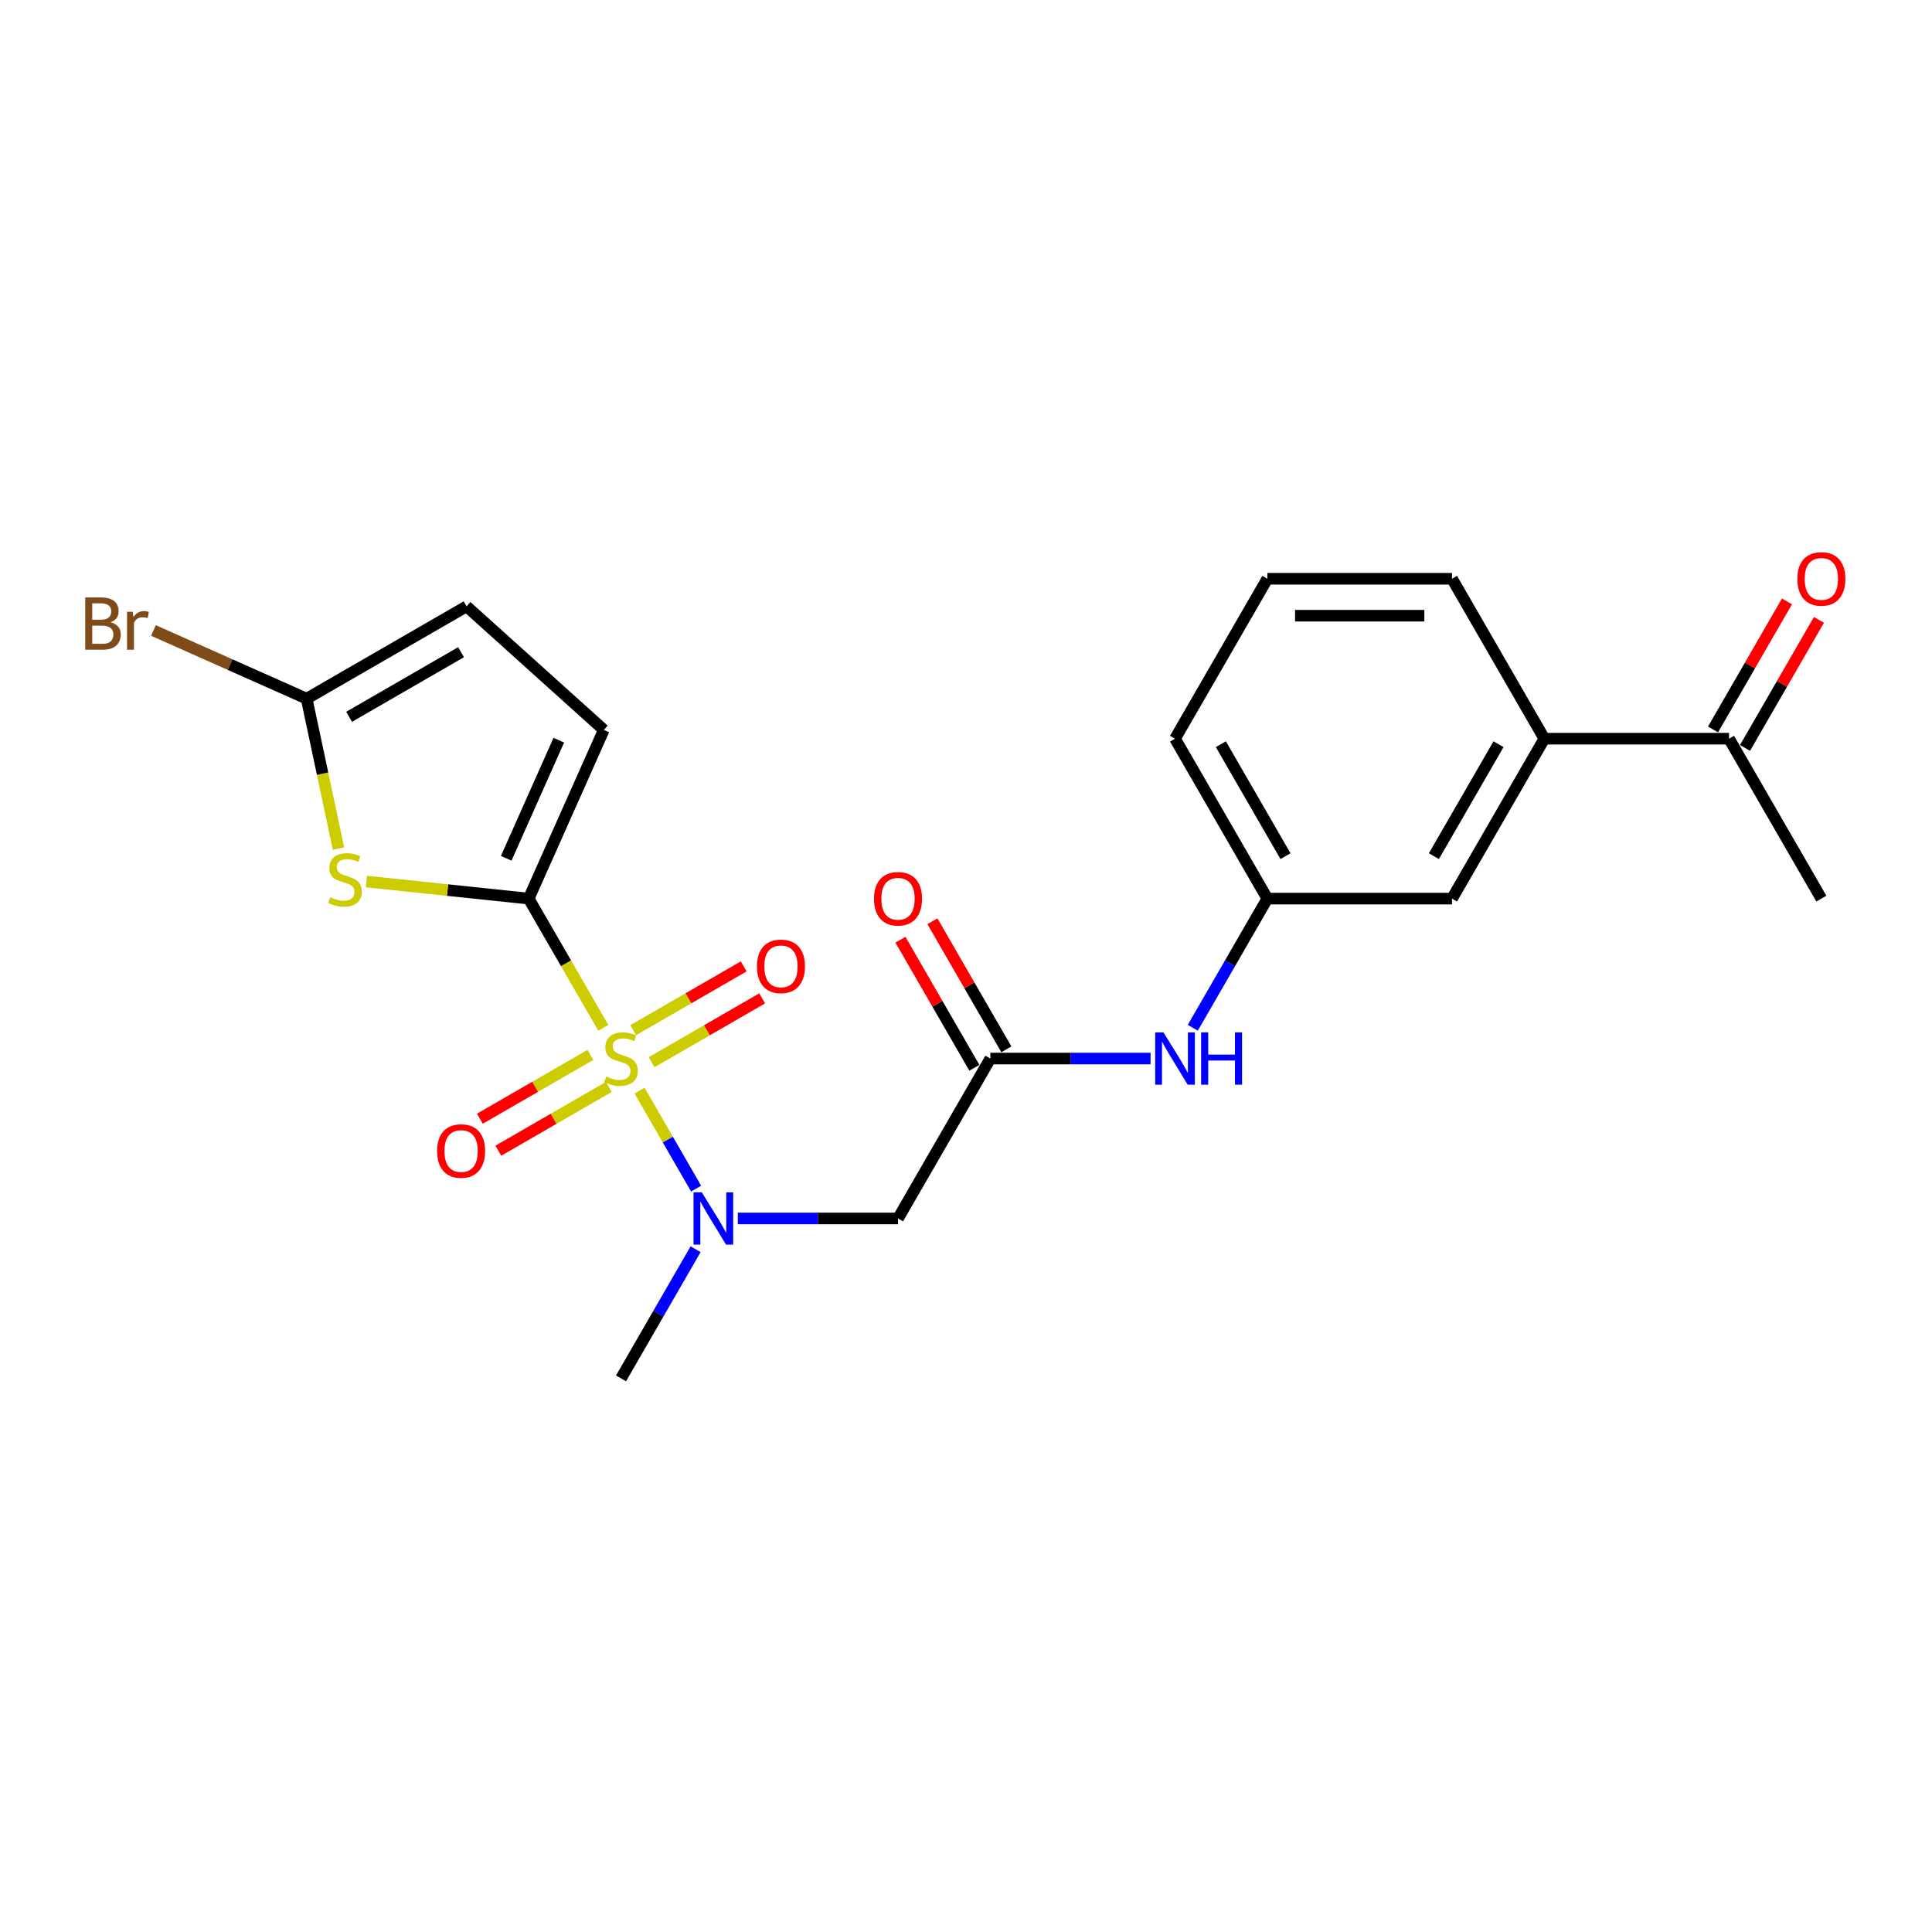 <?xml version='1.0' encoding='iso-8859-1'?>
<svg version='1.1' baseProfile='full'
              xmlns='http://www.w3.org/2000/svg'
                      xmlns:rdkit='http://www.rdkit.org/xml'
                      xmlns:xlink='http://www.w3.org/1999/xlink'
                  xml:space='preserve'
width='1000px' height='1000px' viewBox='0 0 1000 1000'>
<!-- END OF HEADER -->
<rect style='opacity:1.0;fill:#FFFFFF;stroke:none' width='1000' height='1000' x='0' y='0'> </rect>
<path class='bond-0' d='M 312.269,532.011 L 292.959,498.566' style='fill:none;fill-rule:evenodd;stroke:#CCCC00;stroke-width:6px;stroke-linecap:butt;stroke-linejoin:miter;stroke-opacity:1' />
<path class='bond-0' d='M 292.959,498.566 L 273.649,465.12' style='fill:none;fill-rule:evenodd;stroke:#000000;stroke-width:6px;stroke-linecap:butt;stroke-linejoin:miter;stroke-opacity:1' />
<path class='bond-2' d='M 331.032,564.509 L 345.673,589.87' style='fill:none;fill-rule:evenodd;stroke:#CCCC00;stroke-width:6px;stroke-linecap:butt;stroke-linejoin:miter;stroke-opacity:1' />
<path class='bond-2' d='M 345.673,589.87 L 360.315,615.23' style='fill:none;fill-rule:evenodd;stroke:#0000FF;stroke-width:6px;stroke-linecap:butt;stroke-linejoin:miter;stroke-opacity:1' />
<path class='bond-8' d='M 337.288,549.784 L 365.895,533.269' style='fill:none;fill-rule:evenodd;stroke:#CCCC00;stroke-width:6px;stroke-linecap:butt;stroke-linejoin:miter;stroke-opacity:1' />
<path class='bond-8' d='M 365.895,533.269 L 394.501,516.753' style='fill:none;fill-rule:evenodd;stroke:#FF0000;stroke-width:6px;stroke-linecap:butt;stroke-linejoin:miter;stroke-opacity:1' />
<path class='bond-8' d='M 327.73,533.229 L 356.336,516.713' style='fill:none;fill-rule:evenodd;stroke:#CCCC00;stroke-width:6px;stroke-linecap:butt;stroke-linejoin:miter;stroke-opacity:1' />
<path class='bond-8' d='M 356.336,516.713 L 384.943,500.197' style='fill:none;fill-rule:evenodd;stroke:#FF0000;stroke-width:6px;stroke-linecap:butt;stroke-linejoin:miter;stroke-opacity:1' />
<path class='bond-9' d='M 305.593,546.01 L 276.987,562.526' style='fill:none;fill-rule:evenodd;stroke:#CCCC00;stroke-width:6px;stroke-linecap:butt;stroke-linejoin:miter;stroke-opacity:1' />
<path class='bond-9' d='M 276.987,562.526 L 248.38,579.042' style='fill:none;fill-rule:evenodd;stroke:#FF0000;stroke-width:6px;stroke-linecap:butt;stroke-linejoin:miter;stroke-opacity:1' />
<path class='bond-9' d='M 315.151,562.565 L 286.545,579.081' style='fill:none;fill-rule:evenodd;stroke:#CCCC00;stroke-width:6px;stroke-linecap:butt;stroke-linejoin:miter;stroke-opacity:1' />
<path class='bond-9' d='M 286.545,579.081 L 257.938,595.597' style='fill:none;fill-rule:evenodd;stroke:#FF0000;stroke-width:6px;stroke-linecap:butt;stroke-linejoin:miter;stroke-opacity:1' />
<path class='bond-1' d='M 273.649,465.12 L 231.654,460.706' style='fill:none;fill-rule:evenodd;stroke:#000000;stroke-width:6px;stroke-linecap:butt;stroke-linejoin:miter;stroke-opacity:1' />
<path class='bond-1' d='M 231.654,460.706 L 189.659,456.292' style='fill:none;fill-rule:evenodd;stroke:#CCCC00;stroke-width:6px;stroke-linecap:butt;stroke-linejoin:miter;stroke-opacity:1' />
<path class='bond-5' d='M 273.649,465.12 L 312.526,377.801' style='fill:none;fill-rule:evenodd;stroke:#000000;stroke-width:6px;stroke-linecap:butt;stroke-linejoin:miter;stroke-opacity:1' />
<path class='bond-5' d='M 262.017,444.247 L 289.231,383.123' style='fill:none;fill-rule:evenodd;stroke:#000000;stroke-width:6px;stroke-linecap:butt;stroke-linejoin:miter;stroke-opacity:1' />
<path class='bond-3' d='M 175.213,439.243 L 166.965,400.439' style='fill:none;fill-rule:evenodd;stroke:#CCCC00;stroke-width:6px;stroke-linecap:butt;stroke-linejoin:miter;stroke-opacity:1' />
<path class='bond-3' d='M 166.965,400.439 L 158.717,361.635' style='fill:none;fill-rule:evenodd;stroke:#000000;stroke-width:6px;stroke-linecap:butt;stroke-linejoin:miter;stroke-opacity:1' />
<path class='bond-4' d='M 381.887,630.674 L 423.351,630.674' style='fill:none;fill-rule:evenodd;stroke:#0000FF;stroke-width:6px;stroke-linecap:butt;stroke-linejoin:miter;stroke-opacity:1' />
<path class='bond-4' d='M 423.351,630.674 L 464.815,630.674' style='fill:none;fill-rule:evenodd;stroke:#000000;stroke-width:6px;stroke-linecap:butt;stroke-linejoin:miter;stroke-opacity:1' />
<path class='bond-18' d='M 360.038,646.598 L 340.739,680.025' style='fill:none;fill-rule:evenodd;stroke:#0000FF;stroke-width:6px;stroke-linecap:butt;stroke-linejoin:miter;stroke-opacity:1' />
<path class='bond-18' d='M 340.739,680.025 L 321.441,713.451' style='fill:none;fill-rule:evenodd;stroke:#000000;stroke-width:6px;stroke-linecap:butt;stroke-linejoin:miter;stroke-opacity:1' />
<path class='bond-17' d='M 158.717,361.635 L 119.072,343.984' style='fill:none;fill-rule:evenodd;stroke:#000000;stroke-width:6px;stroke-linecap:butt;stroke-linejoin:miter;stroke-opacity:1' />
<path class='bond-17' d='M 119.072,343.984 L 79.427,326.333' style='fill:none;fill-rule:evenodd;stroke:#7F4C19;stroke-width:6px;stroke-linecap:butt;stroke-linejoin:miter;stroke-opacity:1' />
<path class='bond-23' d='M 158.717,361.635 L 241.494,313.844' style='fill:none;fill-rule:evenodd;stroke:#000000;stroke-width:6px;stroke-linecap:butt;stroke-linejoin:miter;stroke-opacity:1' />
<path class='bond-23' d='M 180.692,371.022 L 238.636,337.568' style='fill:none;fill-rule:evenodd;stroke:#000000;stroke-width:6px;stroke-linecap:butt;stroke-linejoin:miter;stroke-opacity:1' />
<path class='bond-6' d='M 464.815,630.674 L 512.606,547.897' style='fill:none;fill-rule:evenodd;stroke:#000000;stroke-width:6px;stroke-linecap:butt;stroke-linejoin:miter;stroke-opacity:1' />
<path class='bond-7' d='M 312.526,377.801 L 241.494,313.844' style='fill:none;fill-rule:evenodd;stroke:#000000;stroke-width:6px;stroke-linecap:butt;stroke-linejoin:miter;stroke-opacity:1' />
<path class='bond-10' d='M 512.606,547.897 L 554.07,547.897' style='fill:none;fill-rule:evenodd;stroke:#000000;stroke-width:6px;stroke-linecap:butt;stroke-linejoin:miter;stroke-opacity:1' />
<path class='bond-10' d='M 554.07,547.897 L 595.533,547.897' style='fill:none;fill-rule:evenodd;stroke:#0000FF;stroke-width:6px;stroke-linecap:butt;stroke-linejoin:miter;stroke-opacity:1' />
<path class='bond-15' d='M 520.884,543.118 L 501.75,509.978' style='fill:none;fill-rule:evenodd;stroke:#000000;stroke-width:6px;stroke-linecap:butt;stroke-linejoin:miter;stroke-opacity:1' />
<path class='bond-15' d='M 501.75,509.978 L 482.617,476.839' style='fill:none;fill-rule:evenodd;stroke:#FF0000;stroke-width:6px;stroke-linecap:butt;stroke-linejoin:miter;stroke-opacity:1' />
<path class='bond-15' d='M 504.328,552.676 L 485.195,519.537' style='fill:none;fill-rule:evenodd;stroke:#000000;stroke-width:6px;stroke-linecap:butt;stroke-linejoin:miter;stroke-opacity:1' />
<path class='bond-15' d='M 485.195,519.537 L 466.062,486.397' style='fill:none;fill-rule:evenodd;stroke:#FF0000;stroke-width:6px;stroke-linecap:butt;stroke-linejoin:miter;stroke-opacity:1' />
<path class='bond-14' d='M 617.382,531.973 L 636.681,498.547' style='fill:none;fill-rule:evenodd;stroke:#0000FF;stroke-width:6px;stroke-linecap:butt;stroke-linejoin:miter;stroke-opacity:1' />
<path class='bond-14' d='M 636.681,498.547 L 655.98,465.12' style='fill:none;fill-rule:evenodd;stroke:#000000;stroke-width:6px;stroke-linecap:butt;stroke-linejoin:miter;stroke-opacity:1' />
<path class='bond-11' d='M 799.354,382.343 L 751.563,465.12' style='fill:none;fill-rule:evenodd;stroke:#000000;stroke-width:6px;stroke-linecap:butt;stroke-linejoin:miter;stroke-opacity:1' />
<path class='bond-11' d='M 775.63,385.201 L 742.176,443.145' style='fill:none;fill-rule:evenodd;stroke:#000000;stroke-width:6px;stroke-linecap:butt;stroke-linejoin:miter;stroke-opacity:1' />
<path class='bond-12' d='M 799.354,382.343 L 894.937,382.343' style='fill:none;fill-rule:evenodd;stroke:#000000;stroke-width:6px;stroke-linecap:butt;stroke-linejoin:miter;stroke-opacity:1' />
<path class='bond-24' d='M 799.354,382.343 L 751.563,299.566' style='fill:none;fill-rule:evenodd;stroke:#000000;stroke-width:6px;stroke-linecap:butt;stroke-linejoin:miter;stroke-opacity:1' />
<path class='bond-16' d='M 903.214,387.122 L 922.348,353.982' style='fill:none;fill-rule:evenodd;stroke:#000000;stroke-width:6px;stroke-linecap:butt;stroke-linejoin:miter;stroke-opacity:1' />
<path class='bond-16' d='M 922.348,353.982 L 941.481,320.843' style='fill:none;fill-rule:evenodd;stroke:#FF0000;stroke-width:6px;stroke-linecap:butt;stroke-linejoin:miter;stroke-opacity:1' />
<path class='bond-16' d='M 886.659,377.564 L 905.792,344.424' style='fill:none;fill-rule:evenodd;stroke:#000000;stroke-width:6px;stroke-linecap:butt;stroke-linejoin:miter;stroke-opacity:1' />
<path class='bond-16' d='M 905.792,344.424 L 924.926,311.284' style='fill:none;fill-rule:evenodd;stroke:#FF0000;stroke-width:6px;stroke-linecap:butt;stroke-linejoin:miter;stroke-opacity:1' />
<path class='bond-22' d='M 894.937,382.343 L 942.728,465.12' style='fill:none;fill-rule:evenodd;stroke:#000000;stroke-width:6px;stroke-linecap:butt;stroke-linejoin:miter;stroke-opacity:1' />
<path class='bond-13' d='M 751.563,465.12 L 655.98,465.12' style='fill:none;fill-rule:evenodd;stroke:#000000;stroke-width:6px;stroke-linecap:butt;stroke-linejoin:miter;stroke-opacity:1' />
<path class='bond-21' d='M 655.98,465.12 L 608.189,382.343' style='fill:none;fill-rule:evenodd;stroke:#000000;stroke-width:6px;stroke-linecap:butt;stroke-linejoin:miter;stroke-opacity:1' />
<path class='bond-21' d='M 665.367,443.145 L 631.913,385.201' style='fill:none;fill-rule:evenodd;stroke:#000000;stroke-width:6px;stroke-linecap:butt;stroke-linejoin:miter;stroke-opacity:1' />
<path class='bond-19' d='M 751.563,299.566 L 655.98,299.566' style='fill:none;fill-rule:evenodd;stroke:#000000;stroke-width:6px;stroke-linecap:butt;stroke-linejoin:miter;stroke-opacity:1' />
<path class='bond-19' d='M 737.225,318.683 L 670.317,318.683' style='fill:none;fill-rule:evenodd;stroke:#000000;stroke-width:6px;stroke-linecap:butt;stroke-linejoin:miter;stroke-opacity:1' />
<path class='bond-20' d='M 655.98,299.566 L 608.189,382.343' style='fill:none;fill-rule:evenodd;stroke:#000000;stroke-width:6px;stroke-linecap:butt;stroke-linejoin:miter;stroke-opacity:1' />
<path  class='atom-0' d='M 313.794 557.188
Q 314.1 557.303, 315.361 557.838
Q 316.623 558.373, 318 558.717
Q 319.414 559.023, 320.791 559.023
Q 323.352 559.023, 324.843 557.8
Q 326.334 556.538, 326.334 554.359
Q 326.334 552.867, 325.57 551.95
Q 324.843 551.032, 323.696 550.535
Q 322.549 550.038, 320.638 549.465
Q 318.229 548.738, 316.776 548.05
Q 315.361 547.362, 314.329 545.909
Q 313.335 544.456, 313.335 542.009
Q 313.335 538.607, 315.629 536.504
Q 317.961 534.401, 322.549 534.401
Q 325.684 534.401, 329.24 535.892
L 328.361 538.836
Q 325.111 537.498, 322.664 537.498
Q 320.026 537.498, 318.573 538.607
Q 317.12 539.677, 317.158 541.55
Q 317.158 543.003, 317.885 543.883
Q 318.65 544.762, 319.72 545.259
Q 320.829 545.756, 322.664 546.33
Q 325.111 547.094, 326.564 547.859
Q 328.017 548.624, 329.049 550.191
Q 330.119 551.72, 330.119 554.359
Q 330.119 558.105, 327.596 560.132
Q 325.111 562.12, 320.944 562.12
Q 318.535 562.12, 316.7 561.585
Q 314.903 561.088, 312.762 560.208
L 313.794 557.188
' fill='#CCCC00'/>
<path  class='atom-2' d='M 170.944 464.42
Q 171.249 464.534, 172.511 465.07
Q 173.773 465.605, 175.149 465.949
Q 176.564 466.255, 177.94 466.255
Q 180.502 466.255, 181.993 465.031
Q 183.484 463.77, 183.484 461.59
Q 183.484 460.099, 182.719 459.182
Q 181.993 458.264, 180.846 457.767
Q 179.699 457.27, 177.787 456.697
Q 175.379 455.97, 173.926 455.282
Q 172.511 454.594, 171.479 453.141
Q 170.485 451.688, 170.485 449.241
Q 170.485 445.838, 172.779 443.736
Q 175.111 441.633, 179.699 441.633
Q 182.834 441.633, 186.39 443.124
L 185.51 446.068
Q 182.26 444.73, 179.814 444.73
Q 177.175 444.73, 175.723 445.838
Q 174.27 446.909, 174.308 448.782
Q 174.308 450.235, 175.034 451.115
Q 175.799 451.994, 176.87 452.491
Q 177.978 452.988, 179.814 453.561
Q 182.26 454.326, 183.713 455.091
Q 185.166 455.855, 186.198 457.423
Q 187.269 458.952, 187.269 461.59
Q 187.269 465.337, 184.746 467.364
Q 182.26 469.352, 178.093 469.352
Q 175.684 469.352, 173.849 468.816
Q 172.052 468.319, 169.911 467.44
L 170.944 464.42
' fill='#CCCC00'/>
<path  class='atom-3' d='M 363.248 617.14
L 372.118 631.477
Q 372.998 632.892, 374.412 635.453
Q 375.827 638.015, 375.904 638.168
L 375.904 617.14
L 379.497 617.14
L 379.497 644.209
L 375.789 644.209
L 366.269 628.533
Q 365.16 626.698, 363.975 624.595
Q 362.828 622.492, 362.484 621.842
L 362.484 644.209
L 358.966 644.209
L 358.966 617.14
L 363.248 617.14
' fill='#0000FF'/>
<path  class='atom-9' d='M 391.792 500.182
Q 391.792 493.683, 395.003 490.051
Q 398.215 486.418, 404.218 486.418
Q 410.22 486.418, 413.432 490.051
Q 416.643 493.683, 416.643 500.182
Q 416.643 506.758, 413.394 510.505
Q 410.144 514.214, 404.218 514.214
Q 398.253 514.214, 395.003 510.505
Q 391.792 506.797, 391.792 500.182
M 404.218 511.155
Q 408.347 511.155, 410.564 508.402
Q 412.82 505.611, 412.82 500.182
Q 412.82 494.868, 410.564 492.192
Q 408.347 489.477, 404.218 489.477
Q 400.088 489.477, 397.833 492.153
Q 395.615 494.83, 395.615 500.182
Q 395.615 505.65, 397.833 508.402
Q 400.088 511.155, 404.218 511.155
' fill='#FF0000'/>
<path  class='atom-10' d='M 226.238 595.765
Q 226.238 589.265, 229.449 585.633
Q 232.661 582.001, 238.664 582.001
Q 244.666 582.001, 247.878 585.633
Q 251.089 589.265, 251.089 595.765
Q 251.089 602.341, 247.839 606.088
Q 244.59 609.797, 238.664 609.797
Q 232.699 609.797, 229.449 606.088
Q 226.238 602.379, 226.238 595.765
M 238.664 606.738
Q 242.793 606.738, 245.01 603.985
Q 247.266 601.194, 247.266 595.765
Q 247.266 590.451, 245.01 587.774
Q 242.793 585.06, 238.664 585.06
Q 234.534 585.06, 232.279 587.736
Q 230.061 590.412, 230.061 595.765
Q 230.061 601.232, 232.279 603.985
Q 234.534 606.738, 238.664 606.738
' fill='#FF0000'/>
<path  class='atom-11' d='M 602.205 534.363
L 611.075 548.7
Q 611.955 550.115, 613.369 552.676
Q 614.784 555.238, 614.86 555.391
L 614.86 534.363
L 618.454 534.363
L 618.454 561.432
L 614.746 561.432
L 605.226 545.756
Q 604.117 543.921, 602.932 541.818
Q 601.785 539.715, 601.441 539.065
L 601.441 561.432
L 597.923 561.432
L 597.923 534.363
L 602.205 534.363
' fill='#0000FF'/>
<path  class='atom-11' d='M 621.704 534.363
L 625.374 534.363
L 625.374 545.871
L 639.215 545.871
L 639.215 534.363
L 642.885 534.363
L 642.885 561.432
L 639.215 561.432
L 639.215 548.929
L 625.374 548.929
L 625.374 561.432
L 621.704 561.432
L 621.704 534.363
' fill='#0000FF'/>
<path  class='atom-16' d='M 452.389 465.197
Q 452.389 458.697, 455.6 455.065
Q 458.812 451.433, 464.815 451.433
Q 470.817 451.433, 474.029 455.065
Q 477.24 458.697, 477.24 465.197
Q 477.24 471.773, 473.991 475.52
Q 470.741 479.228, 464.815 479.228
Q 458.85 479.228, 455.6 475.52
Q 452.389 471.811, 452.389 465.197
M 464.815 476.169
Q 468.944 476.169, 471.161 473.417
Q 473.417 470.626, 473.417 465.197
Q 473.417 459.882, 471.161 457.206
Q 468.944 454.491, 464.815 454.491
Q 460.685 454.491, 458.43 457.168
Q 456.212 459.844, 456.212 465.197
Q 456.212 470.664, 458.43 473.417
Q 460.685 476.169, 464.815 476.169
' fill='#FF0000'/>
<path  class='atom-17' d='M 930.302 299.642
Q 930.302 293.143, 933.514 289.511
Q 936.725 285.879, 942.728 285.879
Q 948.731 285.879, 951.942 289.511
Q 955.154 293.143, 955.154 299.642
Q 955.154 306.219, 951.904 309.965
Q 948.654 313.674, 942.728 313.674
Q 936.764 313.674, 933.514 309.965
Q 930.302 306.257, 930.302 299.642
M 942.728 310.615
Q 946.857 310.615, 949.075 307.863
Q 951.331 305.072, 951.331 299.642
Q 951.331 294.328, 949.075 291.652
Q 946.857 288.937, 942.728 288.937
Q 938.599 288.937, 936.343 291.614
Q 934.126 294.29, 934.126 299.642
Q 934.126 305.11, 936.343 307.863
Q 938.599 310.615, 942.728 310.615
' fill='#FF0000'/>
<path  class='atom-18' d='M 57.271 322.07
Q 59.871 322.796, 61.171 324.402
Q 62.509 325.97, 62.509 328.302
Q 62.509 332.049, 60.1 334.19
Q 57.73 336.293, 53.218 336.293
L 44.119 336.293
L 44.119 309.224
L 52.11 309.224
Q 56.736 309.224, 59.068 311.097
Q 61.4 312.97, 61.4 316.411
Q 61.4 320.502, 57.271 322.07
M 47.751 312.282
L 47.751 320.77
L 52.11 320.77
Q 54.786 320.77, 56.162 319.699
Q 57.577 318.591, 57.577 316.411
Q 57.577 312.282, 52.11 312.282
L 47.751 312.282
M 53.218 333.234
Q 55.856 333.234, 57.271 331.972
Q 58.686 330.711, 58.686 328.302
Q 58.686 326.084, 57.118 324.976
Q 55.589 323.829, 52.645 323.829
L 47.751 323.829
L 47.751 333.234
L 53.218 333.234
' fill='#7F4C19'/>
<path  class='atom-18' d='M 68.665 316.641
L 69.085 319.355
Q 71.15 316.297, 74.514 316.297
Q 75.585 316.297, 77.038 316.679
L 76.464 319.891
Q 74.82 319.508, 73.903 319.508
Q 72.297 319.508, 71.226 320.158
Q 70.194 320.77, 69.353 322.261
L 69.353 336.293
L 65.759 336.293
L 65.759 316.641
L 68.665 316.641
' fill='#7F4C19'/>
</svg>
